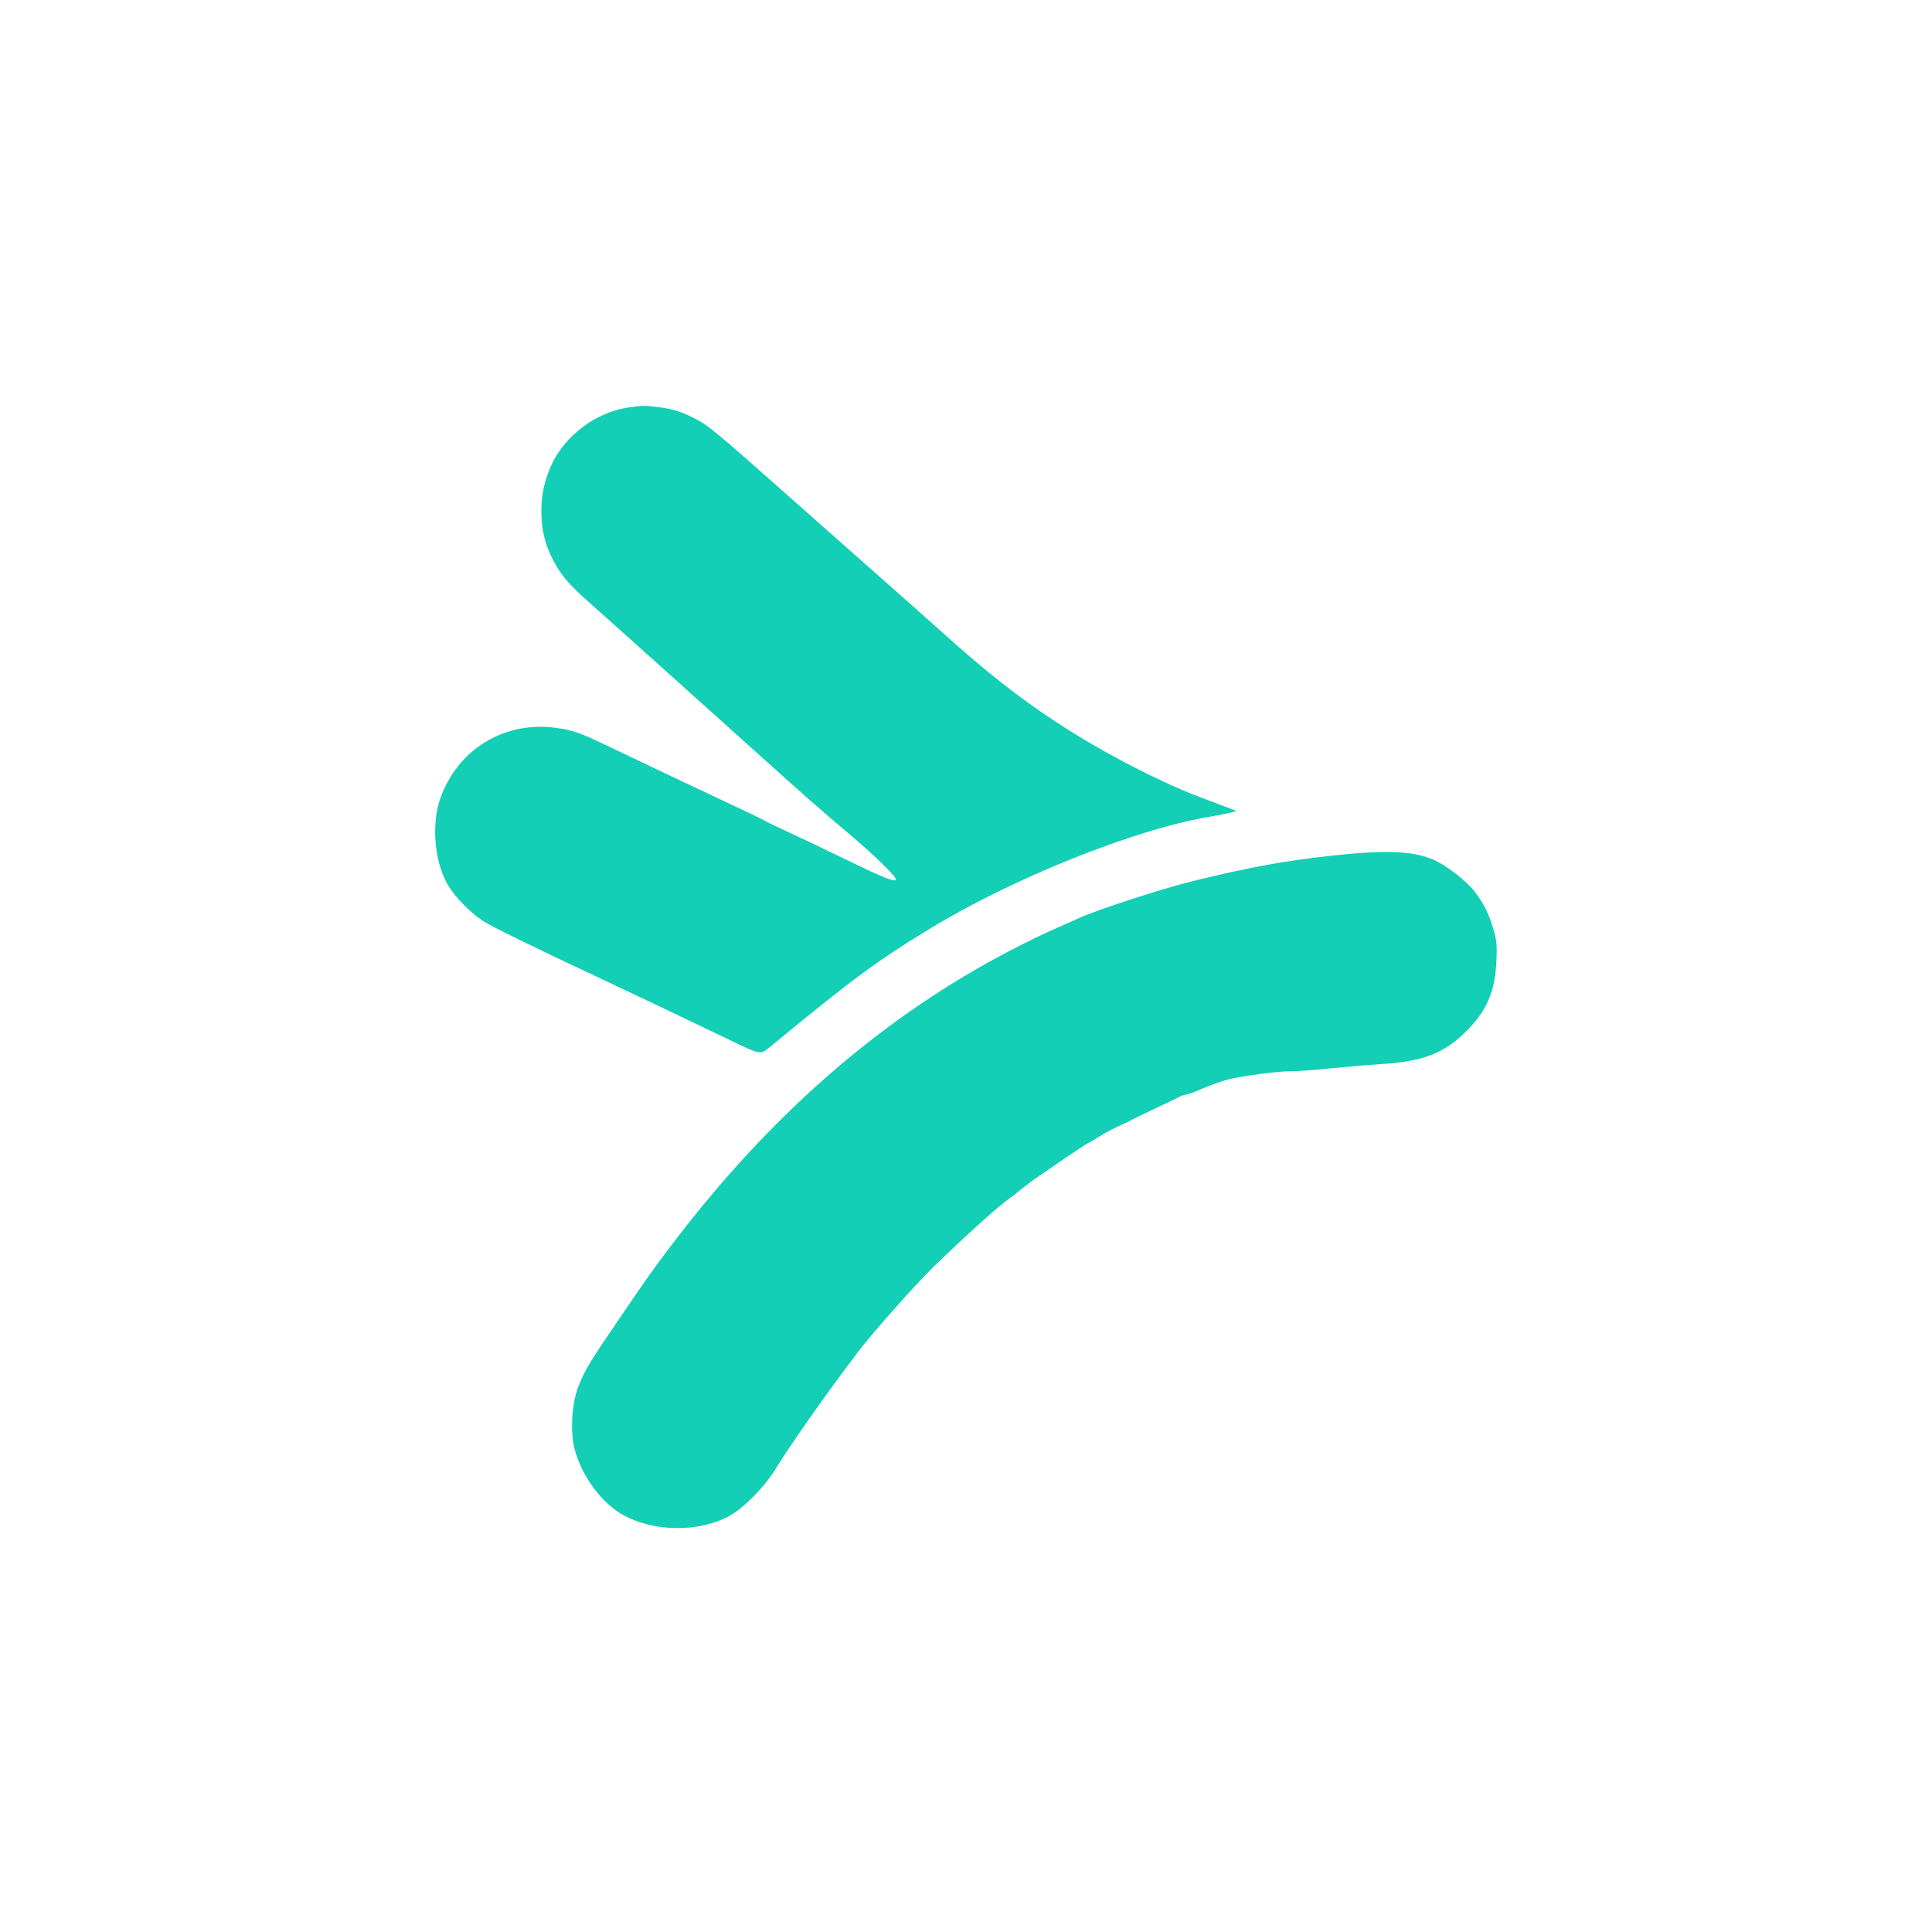<svg xmlns="http://www.w3.org/2000/svg" xmlns:xlink="http://www.w3.org/1999/xlink" width="500" zoomAndPan="magnify" viewBox="0 0 375 375" height="500" preserveAspectRatio="xMidYMid meet" version="1.0"><path fill="#12cfb5" d="M 122.016 79.086 C 115.816 79.961 109.781 84.41 107.133 90.055 C 105.707 93.098 105.074 95.914 105.074 99.246 C 105.074 102.816 105.781 105.707 107.418 108.828 C 108.914 111.68 110.582 113.621 114.539 117.102 C 116.188 118.551 120.336 122.254 123.754 125.328 C 127.172 128.402 131.898 132.645 134.258 134.758 C 136.617 136.871 141.34 141.117 144.758 144.188 C 157.371 155.539 158.23 156.293 165.387 162.352 C 169.758 166.051 173.879 170.078 173.879 170.648 C 173.879 171.352 171.75 170.512 163.922 166.711 C 159.504 164.566 154.32 162.098 152.398 161.223 C 150.477 160.348 148.746 159.508 148.551 159.355 C 148.355 159.207 145.684 157.91 142.613 156.477 C 137.074 153.895 125.945 148.621 117.746 144.695 C 112.504 142.188 111.168 141.723 107.855 141.27 C 97.875 139.906 88.766 145.496 85.453 155.012 C 83.672 160.129 84.352 167.496 87.008 171.887 C 88.395 174.18 91.273 177.125 93.672 178.707 C 95.359 179.816 102.805 183.469 116.25 189.777 C 121.91 192.43 134.137 198.25 142.133 202.098 C 147.668 204.758 147.59 204.75 149.535 203.148 C 165.629 189.898 169.934 186.711 180.258 180.402 C 196.453 170.504 219.996 161.051 234.73 158.531 C 236.512 158.227 238.426 157.852 238.988 157.699 L 240.016 157.422 L 238.988 157.02 C 238.426 156.797 235.629 155.738 232.77 154.668 C 226.047 152.145 216.141 147.129 208.504 142.375 C 199.332 136.664 192.168 131.141 182.082 122.012 C 180.918 120.953 176.047 116.633 171.258 112.406 C 165.785 107.574 160.32 102.738 154.859 97.895 C 137.613 82.594 137.266 82.312 133.598 80.617 C 131.855 79.812 130.117 79.324 128.113 79.07 C 124.875 78.668 124.98 78.664 122.016 79.086 M 258.746 166.059 C 249.18 167.094 242.379 168.34 231.156 171.113 C 225.508 172.508 212.676 176.688 209.504 178.164 C 208.254 178.746 205.895 179.797 204.262 180.5 C 202.629 181.203 198.895 183.031 195.965 184.562 C 172.207 196.953 151.164 214.945 132.598 238.742 C 128.051 244.57 125.953 247.48 119.965 256.301 C 114.18 264.809 113.469 265.996 112.211 269.254 C 110.969 272.465 110.656 277.914 111.523 281.238 C 112.918 286.574 116.871 291.891 121.141 294.164 C 127.188 297.387 135.707 297.426 141.547 294.254 C 144.316 292.75 148.324 288.699 150.469 285.234 C 153.746 279.934 160.234 270.723 166.668 262.238 C 169.328 258.727 177.996 248.98 181.266 245.82 C 187.945 239.367 193.73 234.16 196.016 232.551 C 196.562 232.164 197.184 231.691 197.406 231.496 C 198.133 230.844 200.938 228.715 201.535 228.359 C 201.859 228.168 203.242 227.223 204.609 226.262 C 207.66 224.117 210.84 222.027 211.773 221.547 C 212.156 221.352 212.941 220.887 213.52 220.52 C 214.652 219.793 216.836 218.66 218.234 218.074 C 218.715 217.875 219.344 217.562 219.629 217.387 C 219.918 217.211 221.883 216.258 223.996 215.27 C 226.109 214.281 228.254 213.246 228.766 212.969 C 229.273 212.695 229.914 212.469 230.188 212.469 C 230.461 212.469 231.93 211.93 233.453 211.27 C 234.973 210.609 237.164 209.836 238.316 209.543 C 241.23 208.809 248.008 207.918 250.637 207.922 C 251.844 207.926 255.066 207.695 257.797 207.41 C 260.527 207.129 265.18 206.734 268.133 206.539 C 276.23 206.004 280.152 204.508 284.445 200.316 C 288.531 196.324 290.176 192.562 290.449 186.566 C 290.59 183.398 290.5 182.461 289.84 180.285 C 288.867 177.094 288.039 175.426 286.258 173.094 C 284.816 171.203 281.273 168.371 278.828 167.152 C 274.879 165.184 269.531 164.891 258.746 166.059 " fill-opacity="1" fill-rule="evenodd"/></svg>